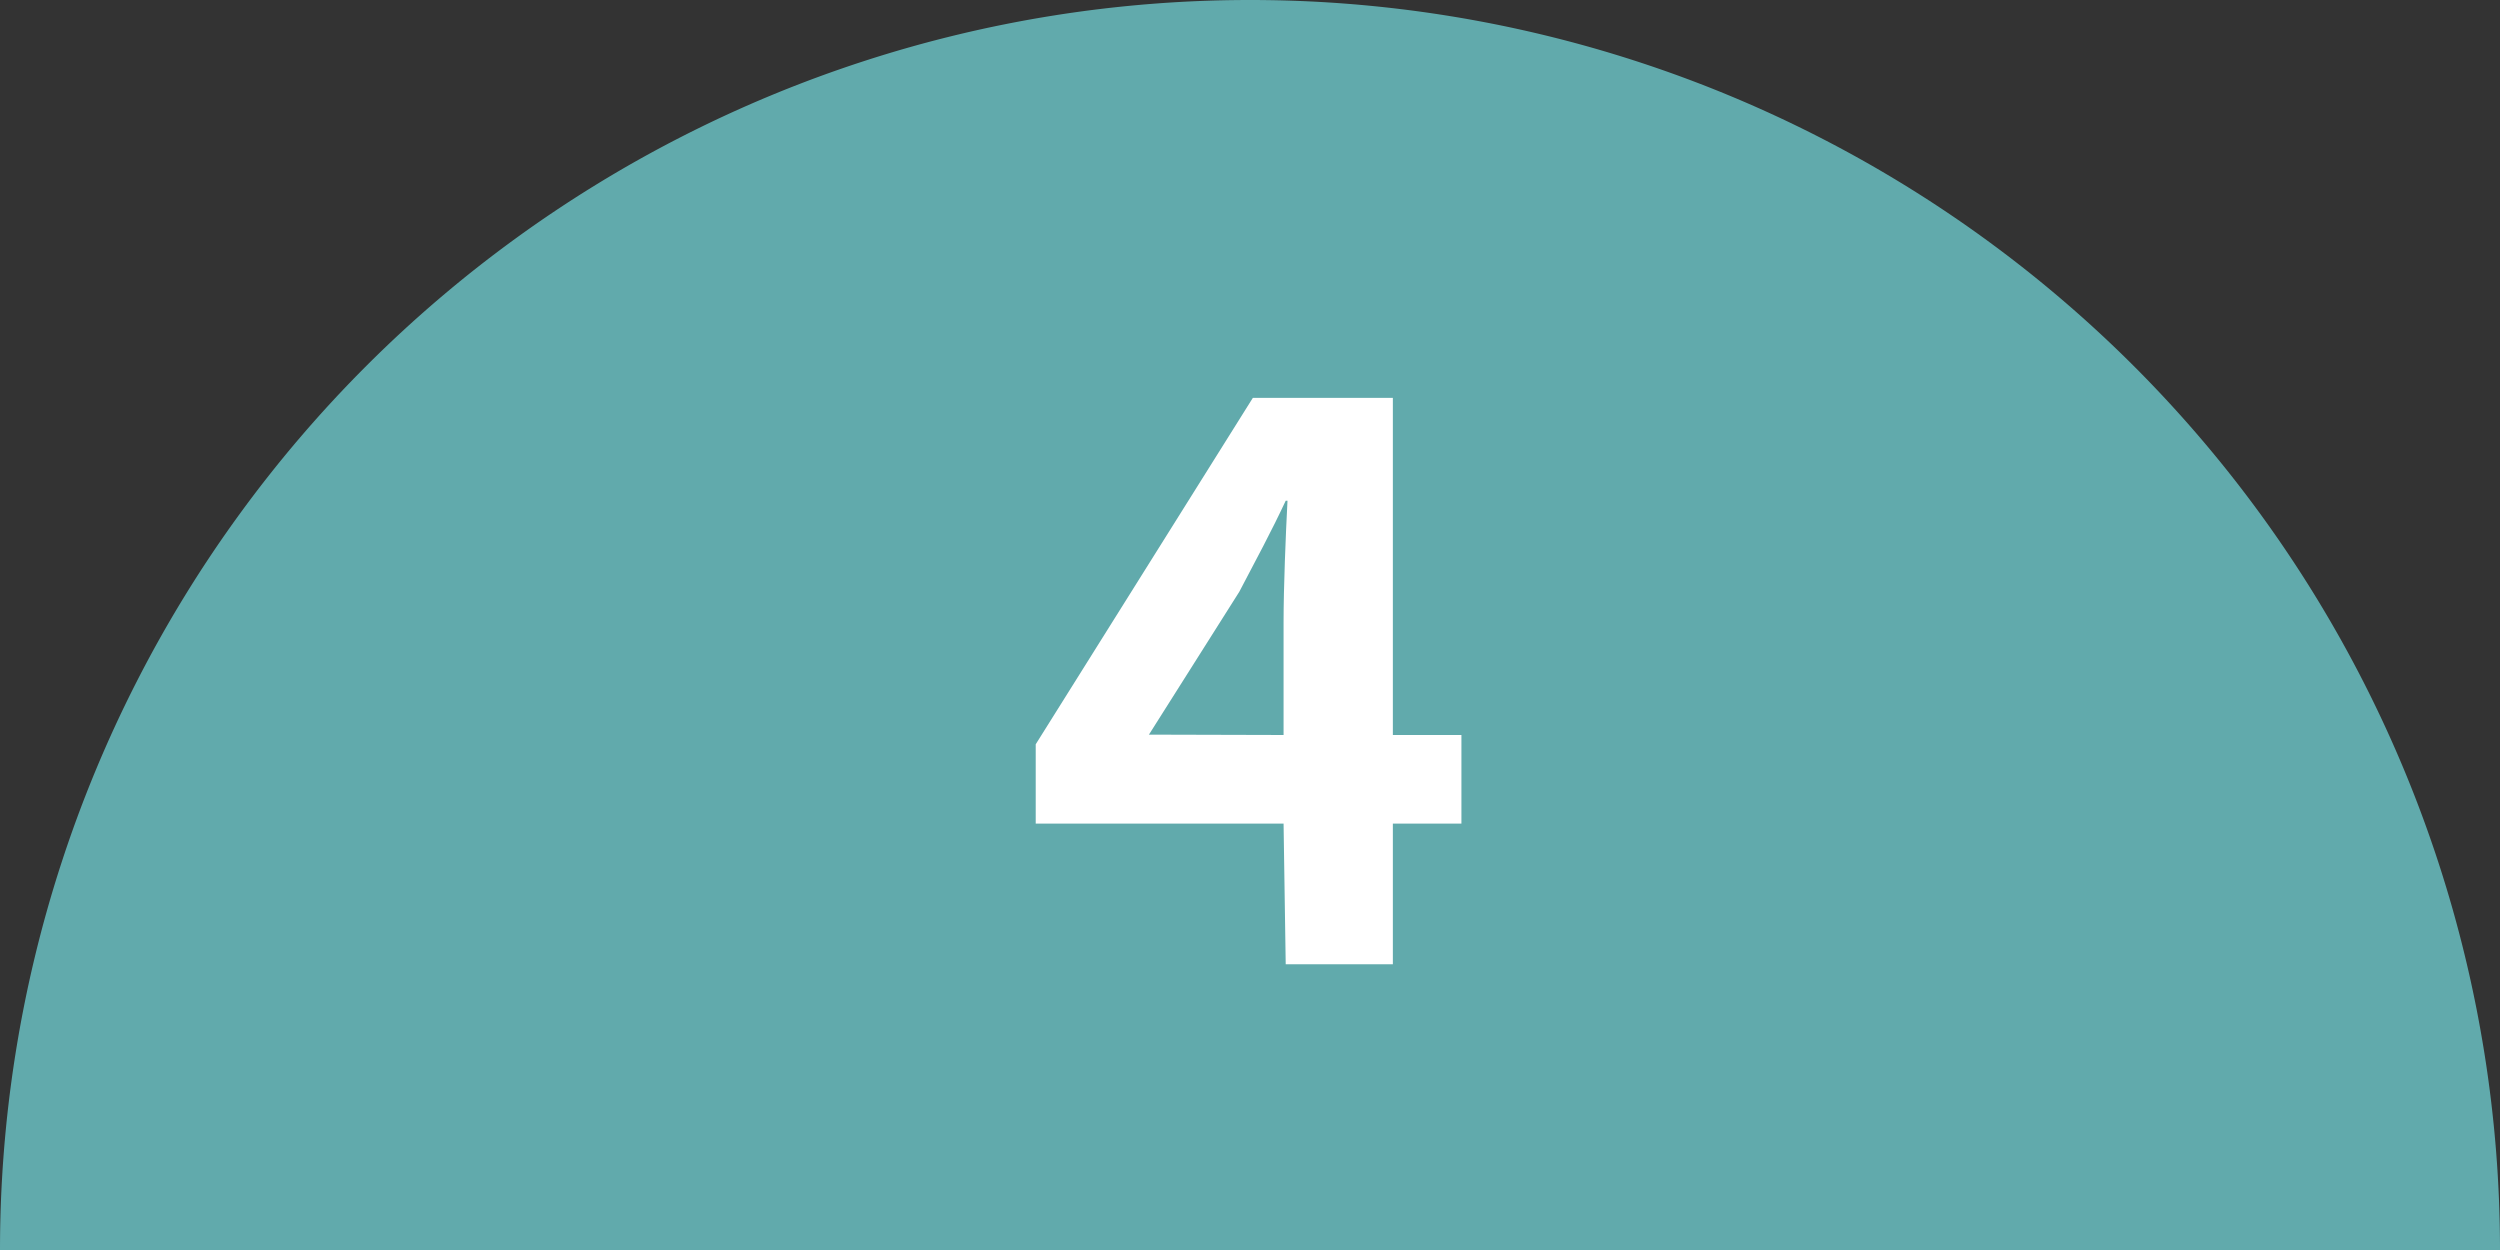 <svg xmlns="http://www.w3.org/2000/svg" viewBox="0 0 70 35"><rect x="0" y="0" width="70" height="35" fill="#333333" stroke="none"/><defs><style>.cls-1{fill:#61aaac;}.cls-2{fill:#fff;}</style></defs><g id="レイヤー_2" data-name="レイヤー 2"><g id="contents"><path class="cls-1" d="M70,35A35,35,0,0,0,0,35Z"/><path class="cls-2" d="M35.94,23.06H29V20.84l6.08-9.7H39v9.44h1.92v2.48H39V27h-3Zm0-2.48V17.41c0-.95.06-2.45.11-3.39H36c-.4.86-.84,1.67-1.3,2.55l-2.53,4Z"/></g></g></svg>